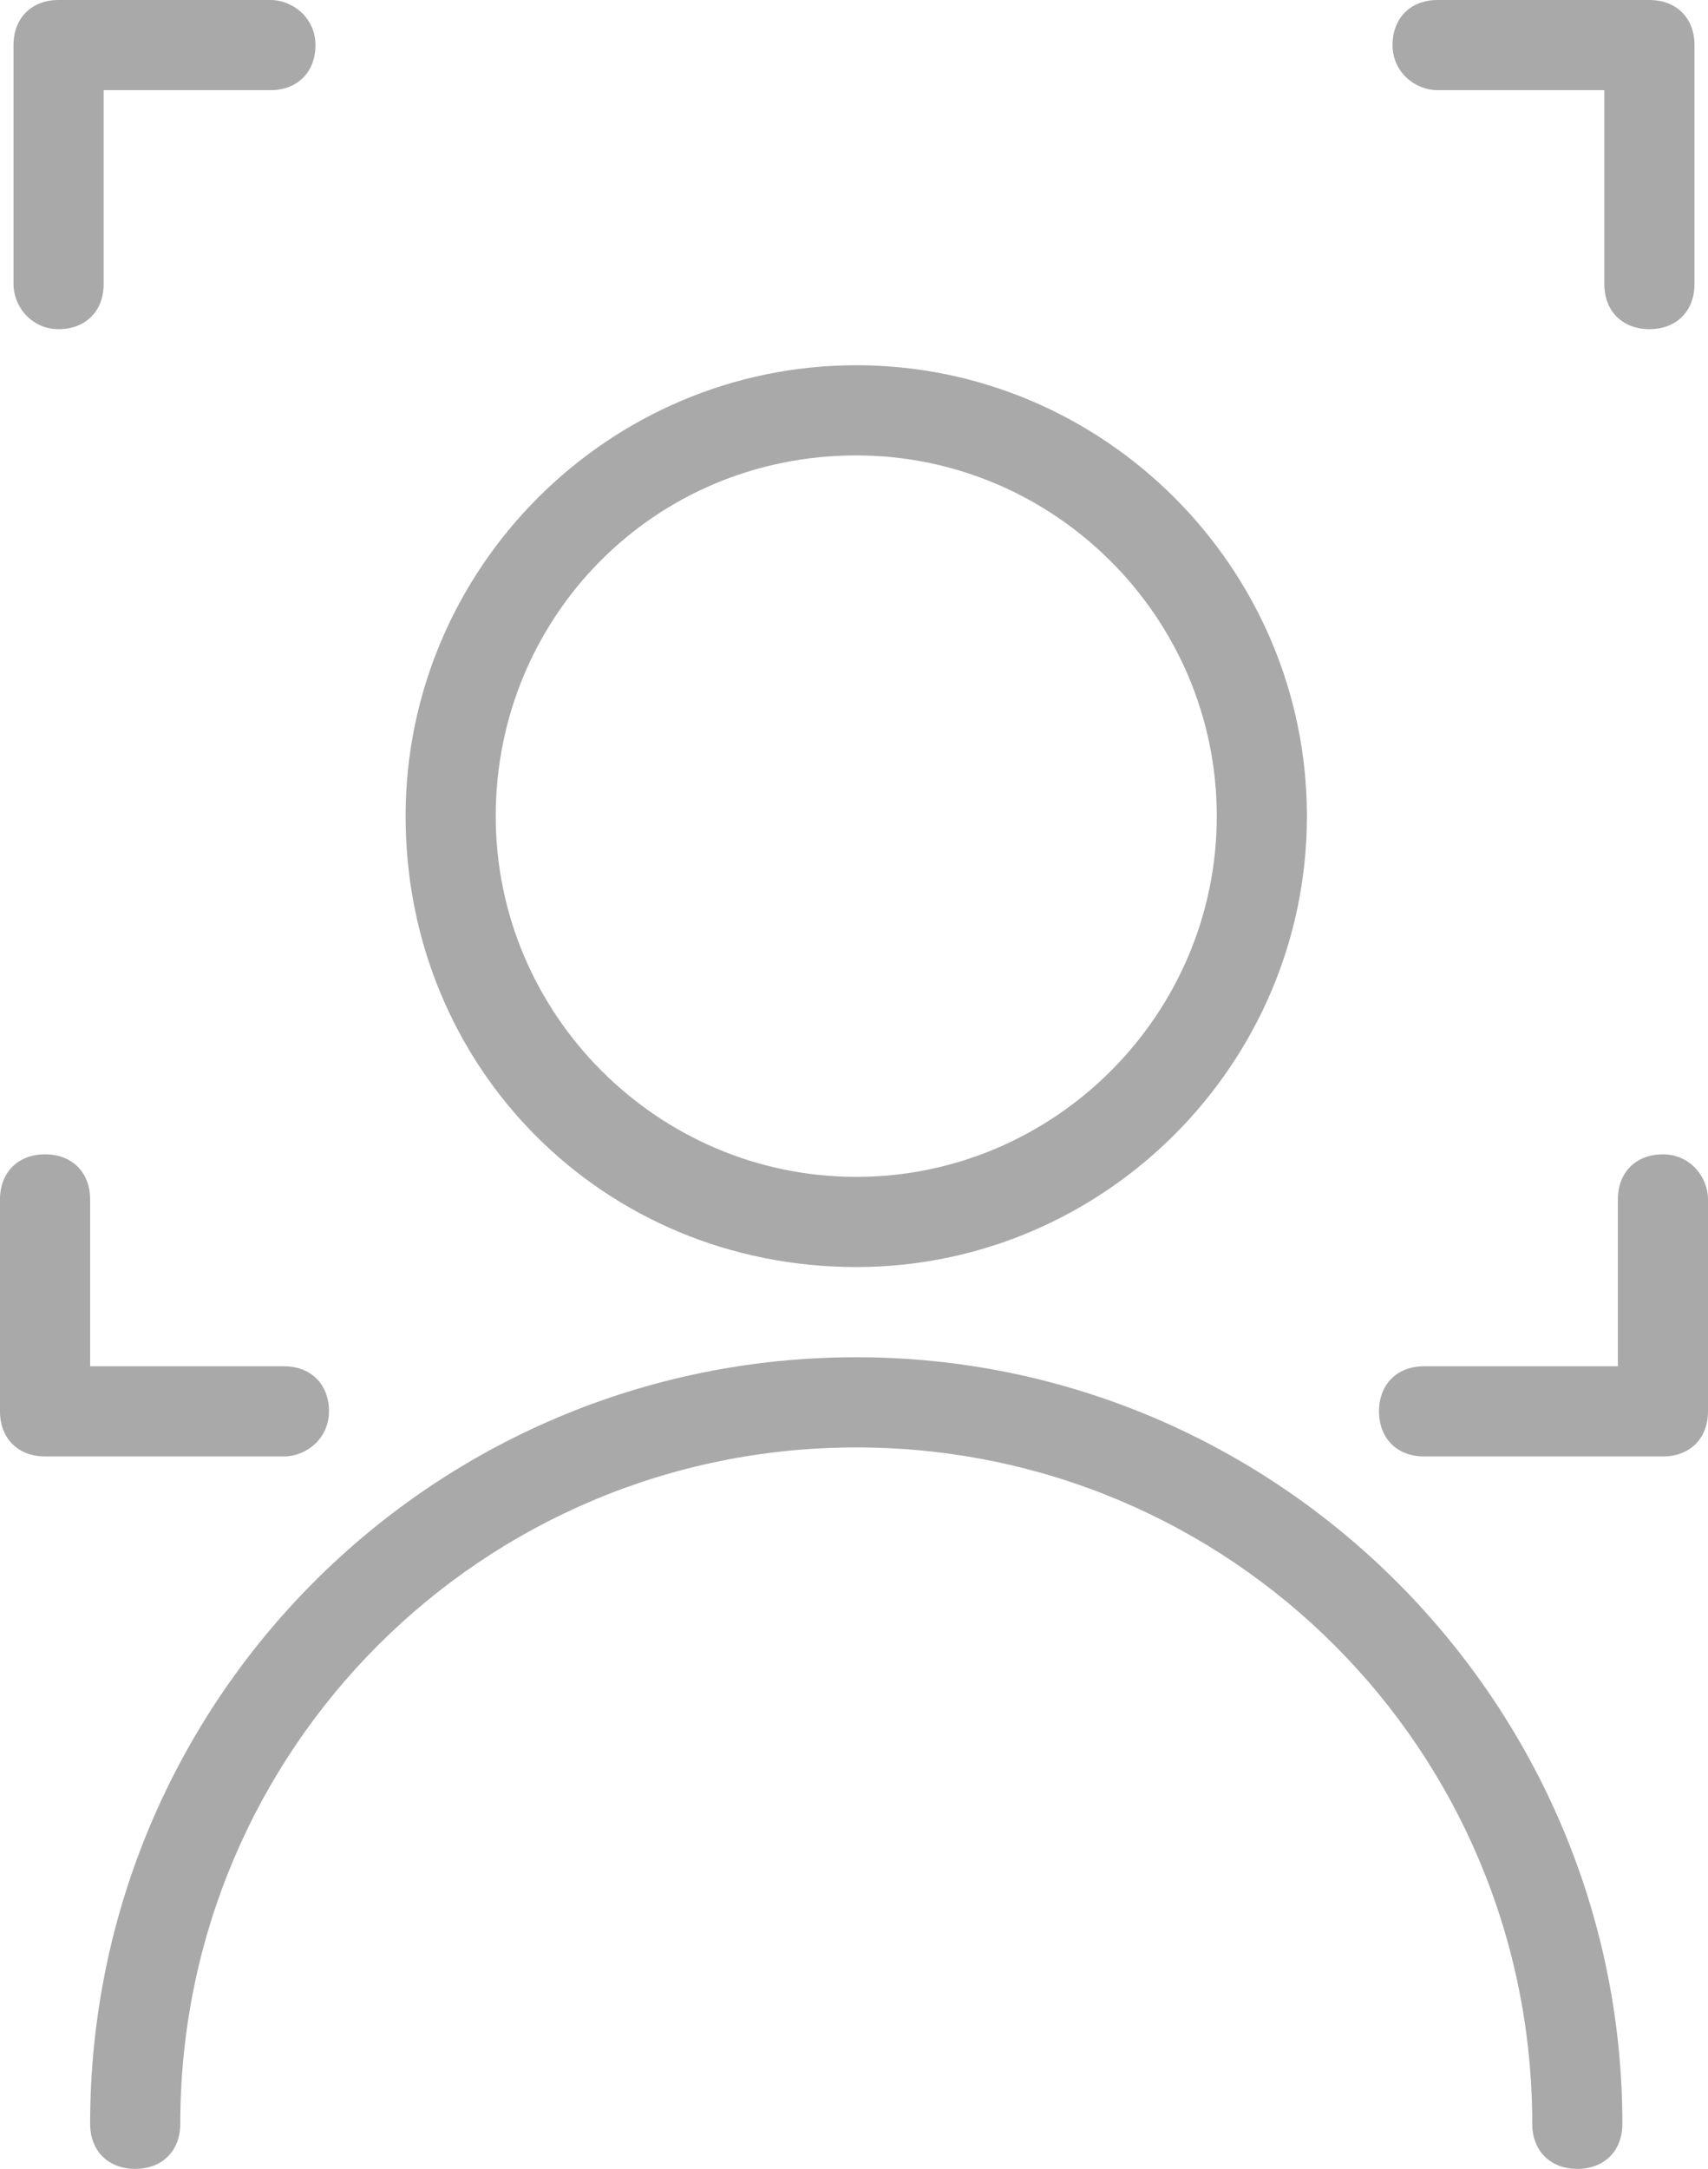 <?xml version="1.0" encoding="utf-8"?>
<!-- Generator: Adobe Illustrator 23.0.1, SVG Export Plug-In . SVG Version: 6.00 Build 0)  -->
<svg version="1.1" id="Layer_1" xmlns="http://www.w3.org/2000/svg" xmlns:xlink="http://www.w3.org/1999/xlink" x="0px" y="0px"
	 viewBox="0 0 37.9 48.1" style="enable-background:new 0 0 37.9 48.1;" xml:space="preserve">
<style type="text/css">
	.st0{fill:#A9A9A9;}
</style>
<g>
	<path class="st0" d="M19,28.1c5.5,0,10-4.5,10-10c0-5.5-4.5-10-10-10c-5.5,0-10,4.5-10,10C9,23.7,13.4,28.1,19,28.1z M19,10.1
		c4.4,0,8,3.6,8,8s-3.6,8-8,8s-8-3.6-8-8S14.5,10.1,19,10.1z"/>
	<path class="st0" d="M19,30.1c-9.4,0-17,7.6-17,17c0,0.6,0.4,1,1,1c0.6,0,1-0.4,1-1c0-8.3,6.7-15,15-15c8.3,0,15,6.7,15,15
		c0,0.6,0.4,1,1,1c0.6,0,1-0.4,1-1C36,37.8,28.4,30.1,19,30.1z"/>
	<path class="st0" d="M1.3,7.3c0.6,0,1-0.4,1-1V2H6c0.6,0,1-0.4,1-1S6.5,0,6,0H1.3c-0.6,0-1,0.4-1,1v5.3C0.3,6.8,0.7,7.3,1.3,7.3z"
		/>
	<path class="st0" d="M7.3,31.3c0-0.6-0.4-1-1-1H2v-3.7c0-0.6-0.4-1-1-1s-1,0.4-1,1v4.7c0,0.6,0.4,1,1,1h5.3
		C6.8,32.3,7.3,31.9,7.3,31.3z"/>
	<path class="st0" d="M31.9,2h3.7v4.3c0,0.6,0.4,1,1,1s1-0.4,1-1V1c0-0.6-0.4-1-1-1h-4.7c-0.6,0-1,0.4-1,1S31.4,2,31.9,2z"/>
	<path class="st0" d="M36.9,25.6c-0.6,0-1,0.4-1,1v3.7h-4.3c-0.6,0-1,0.4-1,1s0.4,1,1,1h5.3c0.6,0,1-0.4,1-1v-4.7
		C37.9,26.1,37.5,25.6,36.9,25.6z"/>
</g>
</svg>
